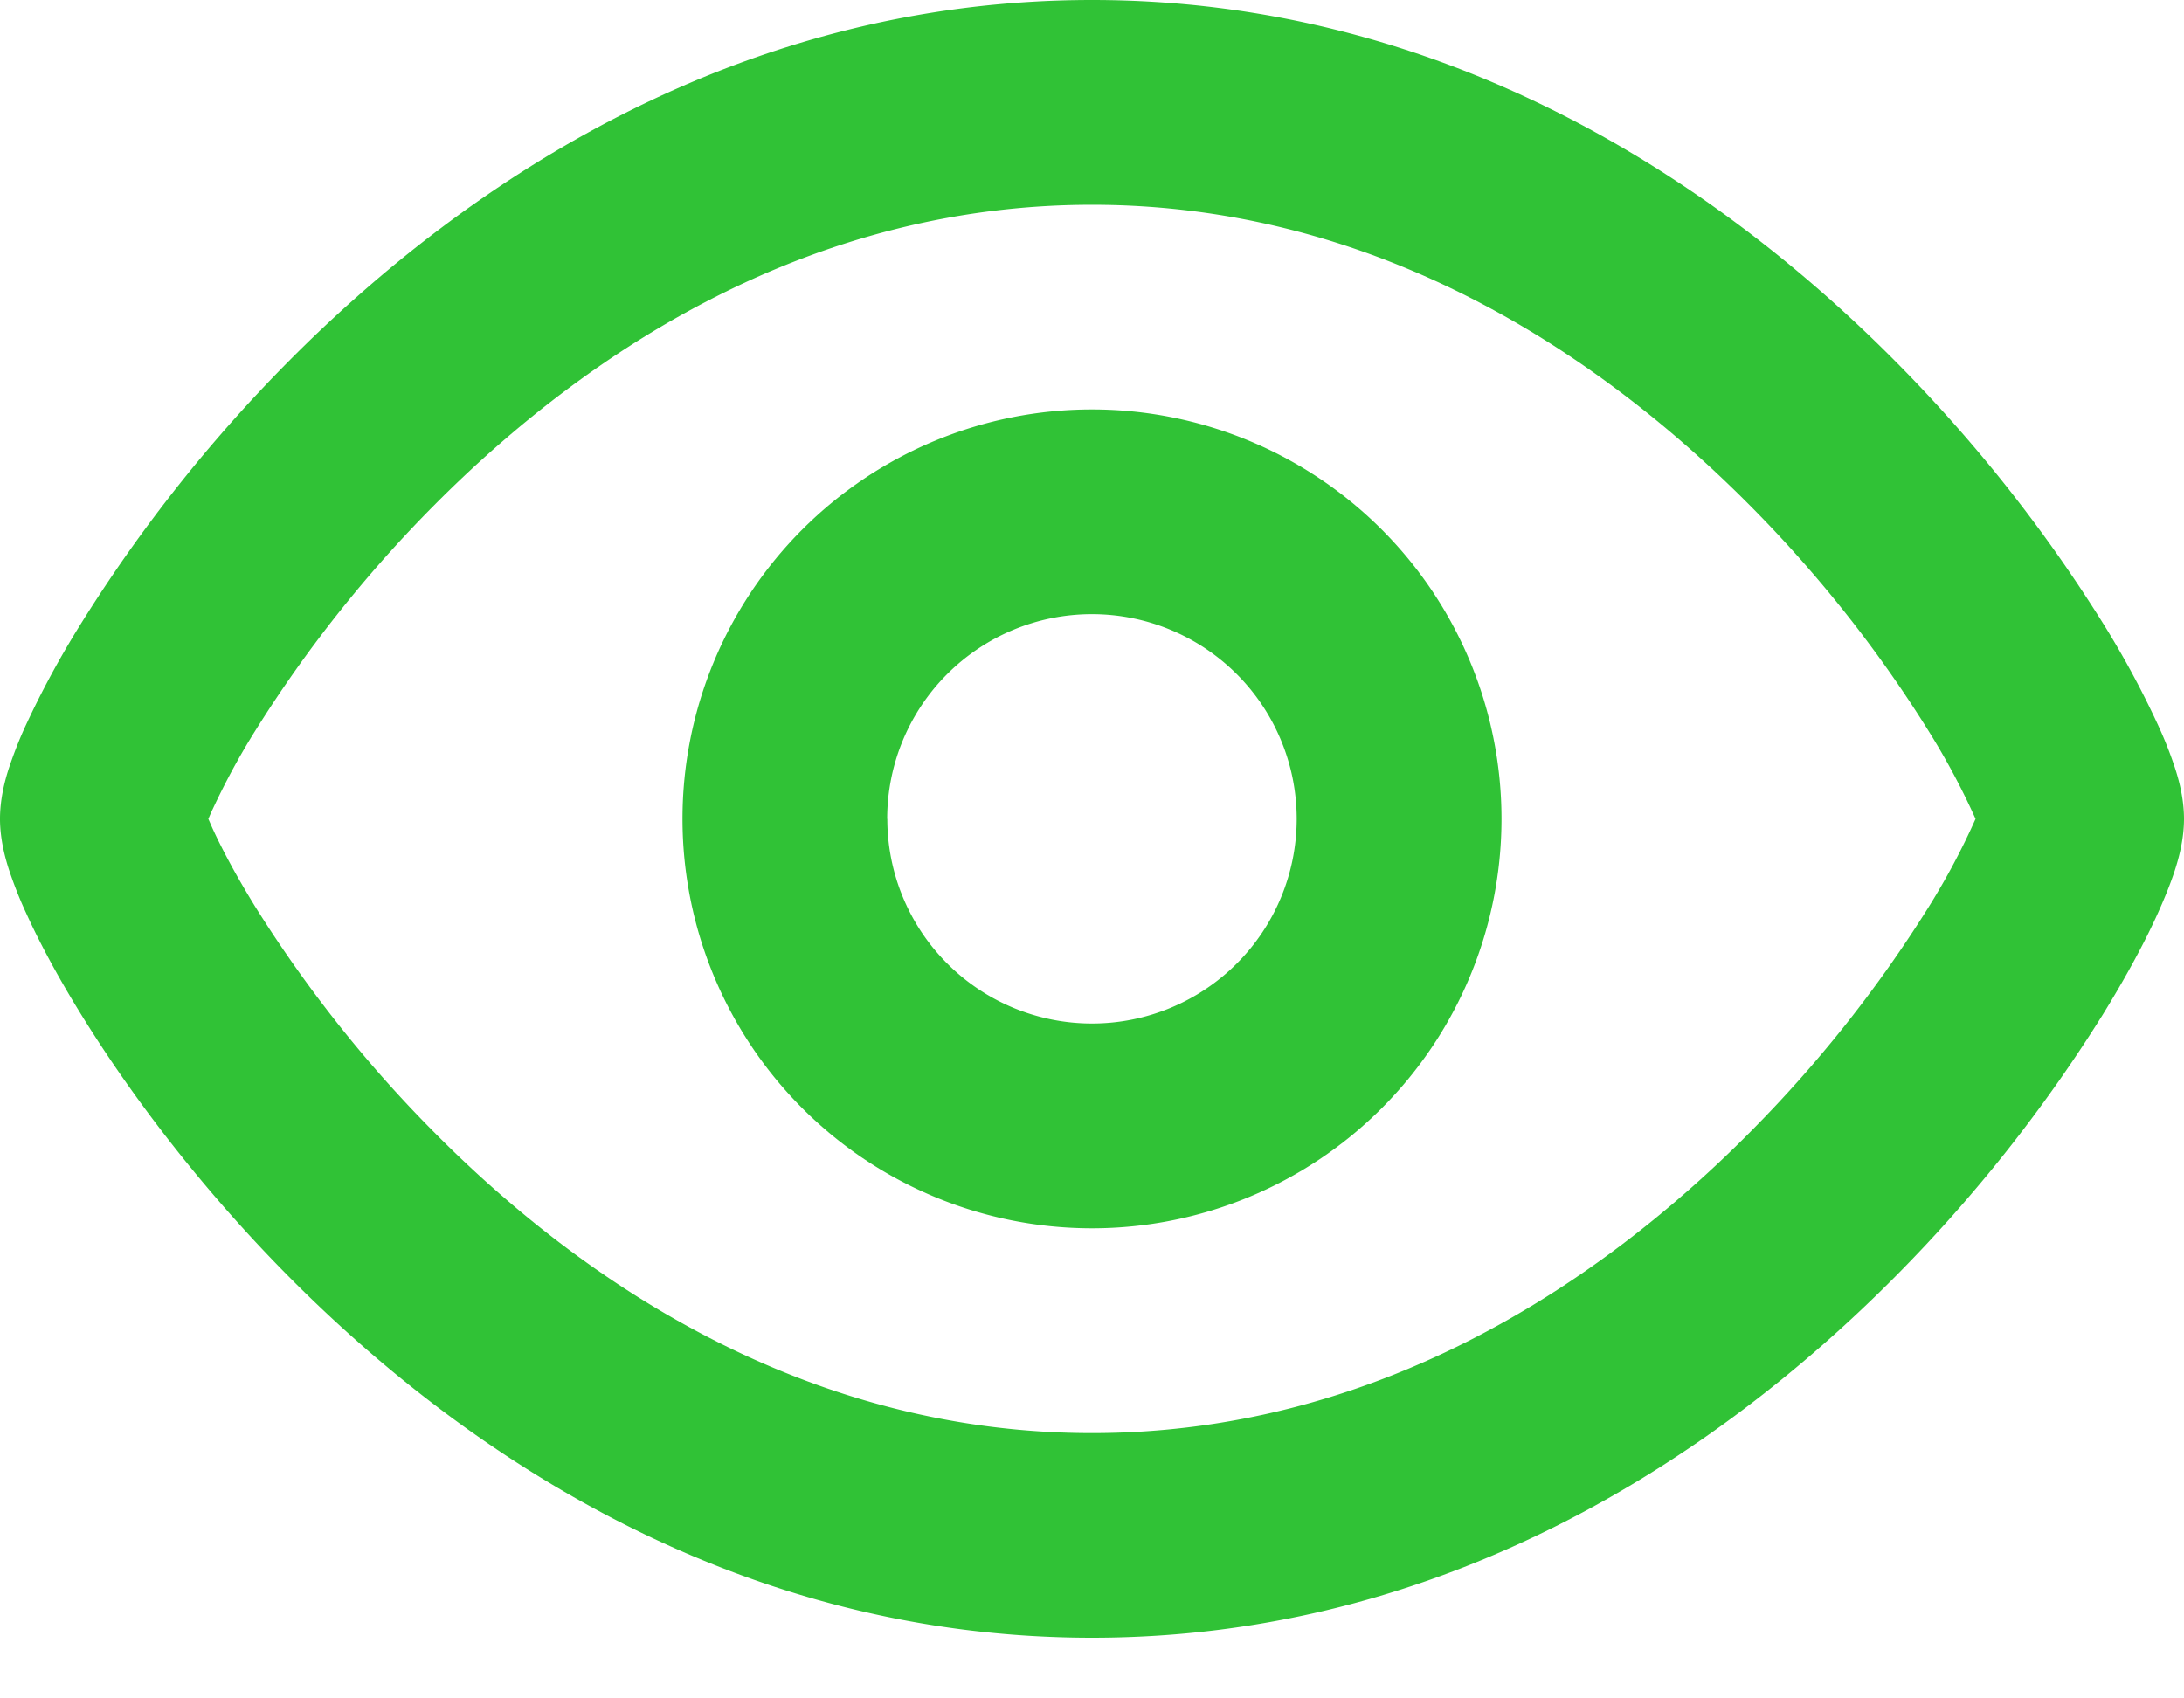 <svg width="18" height="14" viewBox="0 0 18 14" fill="none" xmlns="http://www.w3.org/2000/svg">
    <path fill-rule="evenodd" clip-rule="evenodd" d="M9 3.375a3.375 3.375 0 1 0 0 6.75 3.375 3.375 0 0 0 0-6.75zM7.312 6.75a1.687 1.687 0 1 1 3.375 0 1.687 1.687 0 0 1-3.374 0z" fill="#30C236"/>
    <path fill-rule="evenodd" clip-rule="evenodd" d="M9 0C6.1 0 3.859 1.485 2.376 2.981A12.316 12.316 0 0 0 .671 5.135a7.686 7.686 0 0 0-.458.843c-.053.114-.098.23-.138.349-.03.091-.075.25-.075.423s.046.333.075.422c.04.119.085.235.138.349.109.242.263.53.458.845.389.63.96 1.401 1.705 2.153C3.859 12.015 6.1 13.5 9 13.5c2.9 0 5.141-1.485 6.624-2.981a12.324 12.324 0 0 0 1.705-2.153c.195-.316.35-.603.458-.844.054-.12.102-.239.138-.349.029-.09.075-.249.075-.423s-.046-.333-.075-.422a3.353 3.353 0 0 0-.138-.349 7.63 7.63 0 0 0-.457-.845 12.322 12.322 0 0 0-1.706-2.153C14.141 1.485 11.9 0 9 0zM1.75 6.675l-.033.075.033.075c.074.163.192.387.356.653.42.67.912 1.292 1.47 1.853C4.872 10.64 6.71 11.813 9 11.813c2.29 0 4.127-1.173 5.425-2.482a10.63 10.63 0 0 0 1.469-1.852c.146-.234.276-.477.388-.729a6.002 6.002 0 0 0-.39-.729c-.418-.67-.91-1.291-1.467-1.852C13.126 2.86 11.29 1.688 9 1.688S4.873 2.86 3.575 4.168c-.557.561-1.05 1.182-1.469 1.852-.132.21-.25.429-.355.654z" fill="#30C236"/>
</svg>
